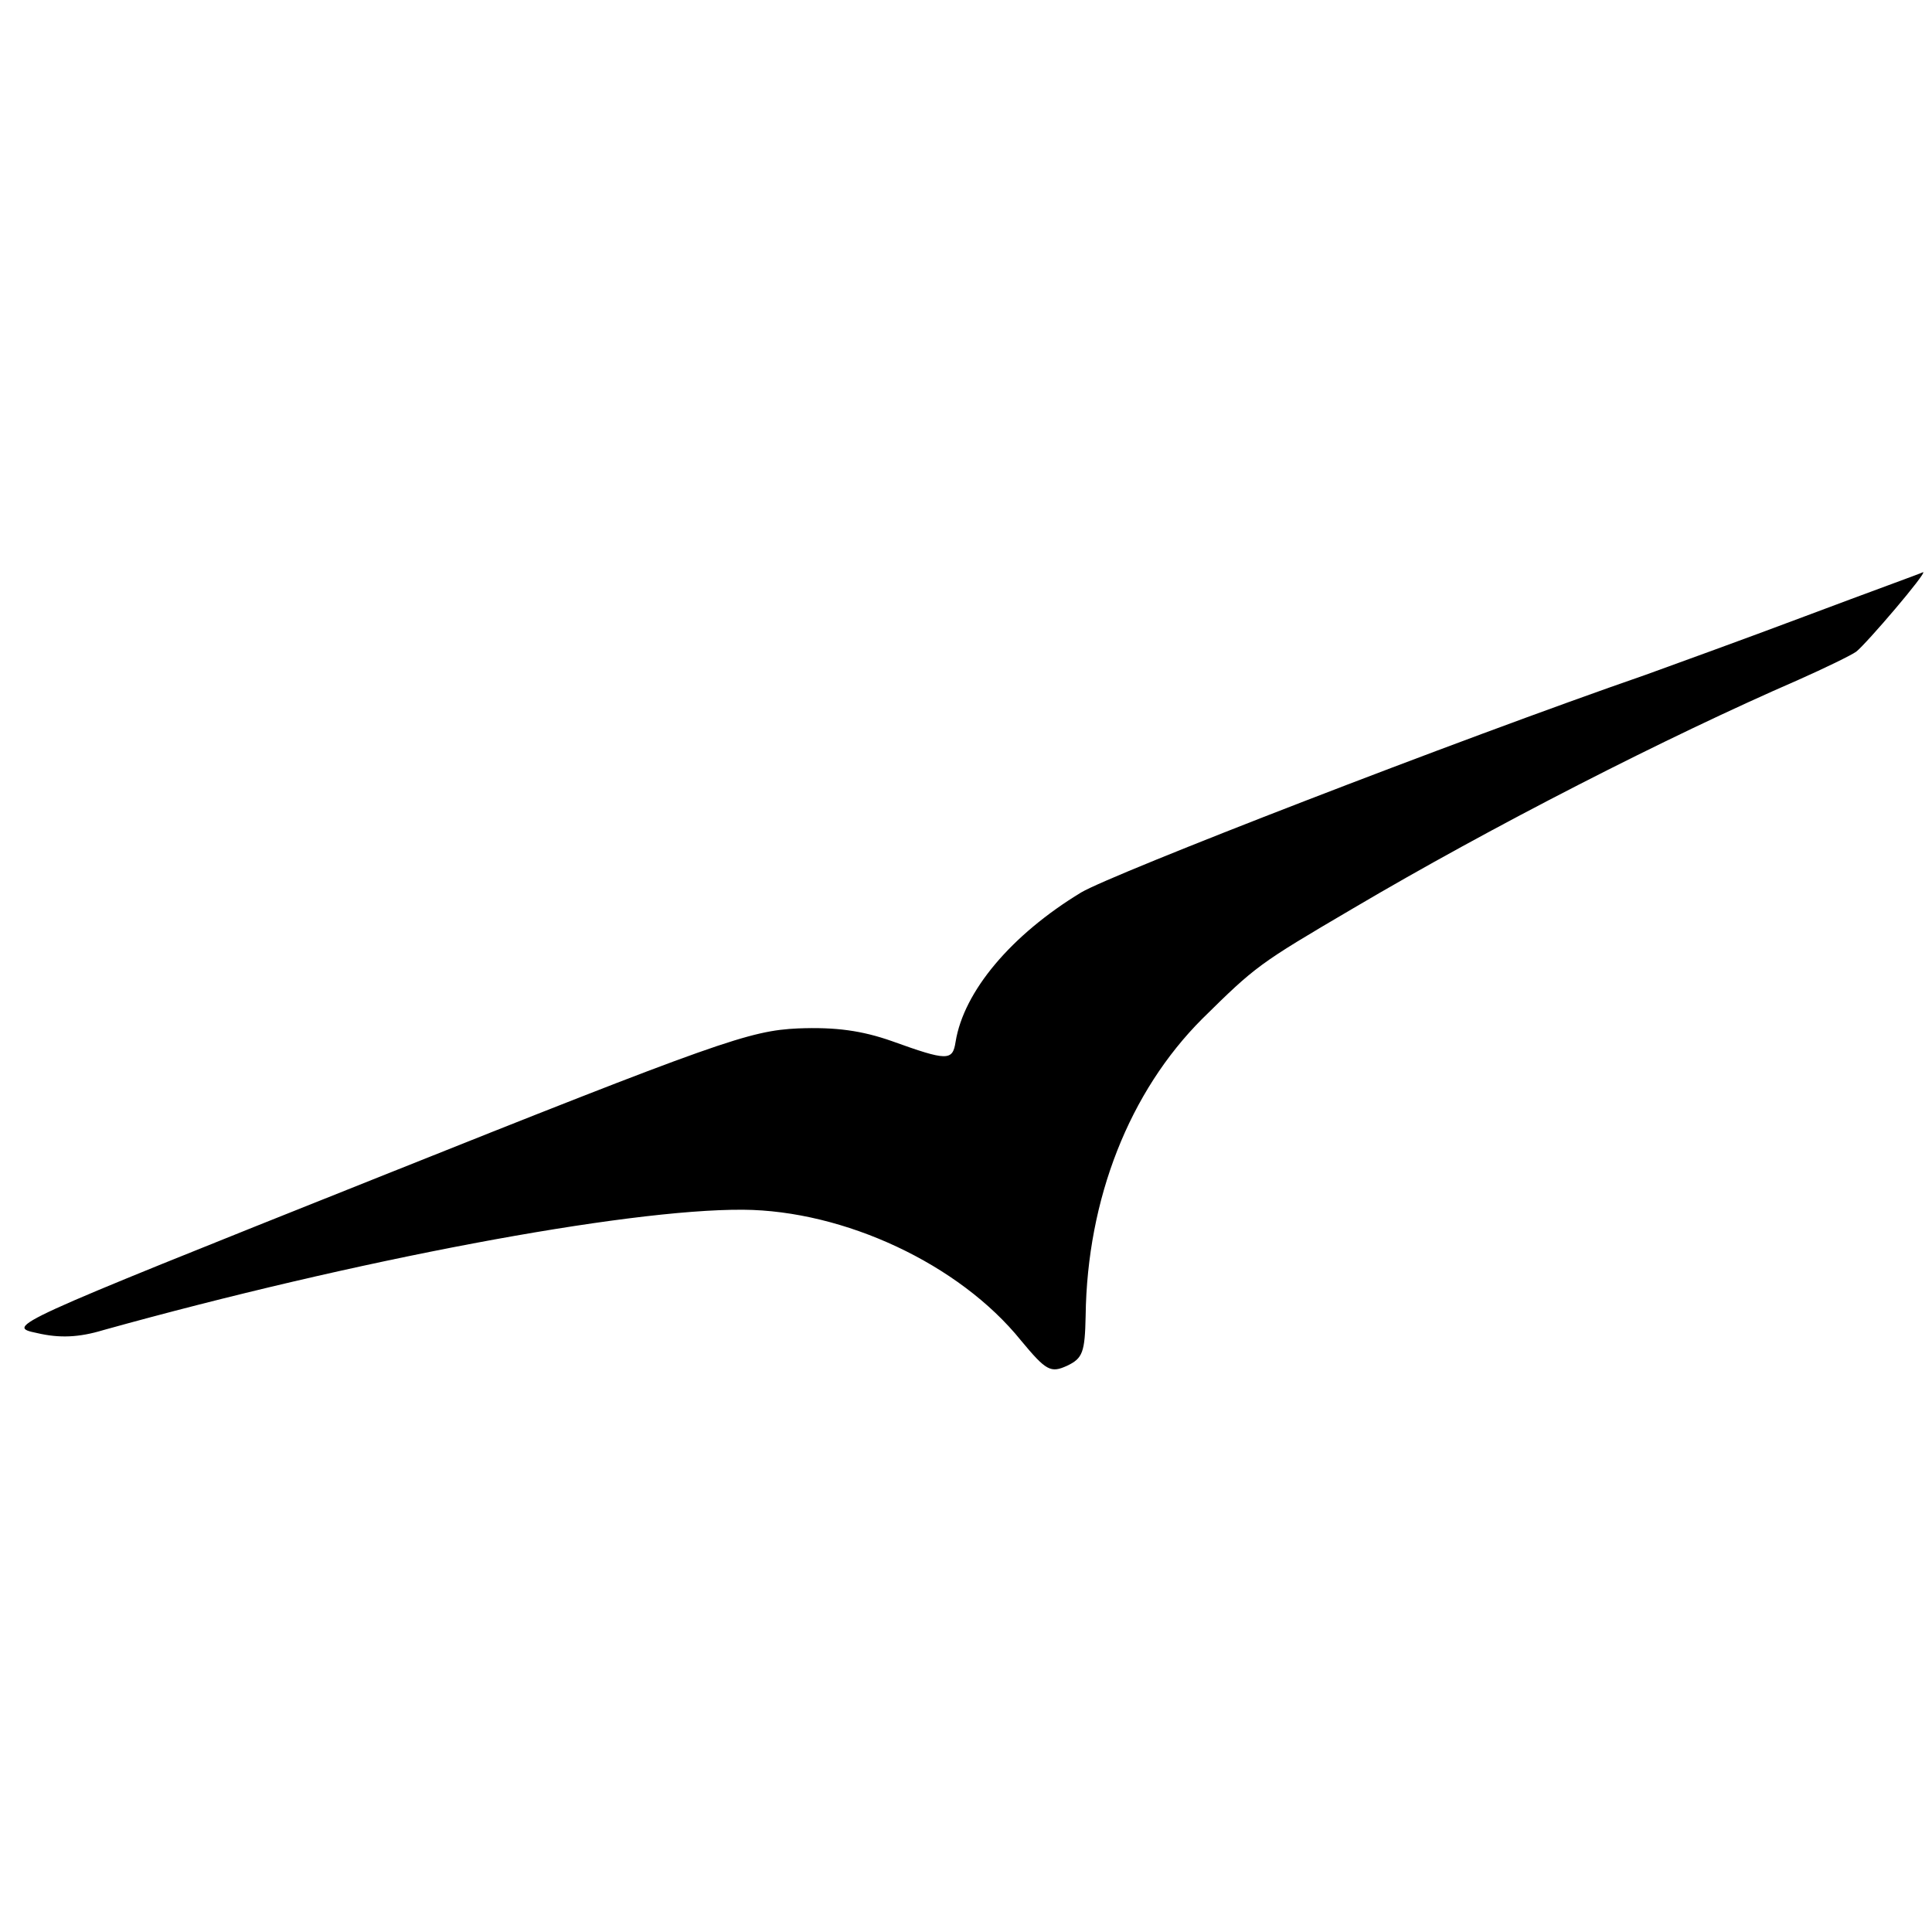 <?xml version="1.0" standalone="no"?>
<!DOCTYPE svg PUBLIC "-//W3C//DTD SVG 20010904//EN"
 "http://www.w3.org/TR/2001/REC-SVG-20010904/DTD/svg10.dtd">
<svg version="1.0" xmlns="http://www.w3.org/2000/svg"
 width="260pt" height="260pt" viewBox="0 0 260 260"
 preserveAspectRatio="xMidYMid meet">
<g transform="translate(0,260) scale(0.1,-0.1)"
fill="#000000" stroke="none">
<path d="M2430 1771 c-85 -32 -182 -67 -215 -79 -254 -88 -718 -268 -760 -293
-94 -57 -158 -133 -169 -201 -4 -26 -11 -26 -86 1 -40 14 -75 19 -126 17 -65
-3 -106 -17 -569 -202 -496 -198 -498 -199 -455 -208 30 -7 56 -6 89 4 338 94
702 163 861 162 136 -1 291 -73 374 -176 34 -41 40 -44 62 -34 21 10 24 18 25
67 2 158 59 302 157 400 72 71 76 74 202 148 188 111 423 231 600 308 36 16
71 33 78 38 14 11 96 107 90 107 -1 -1 -73 -27 -158 -59z"/>
</g>
</svg>
